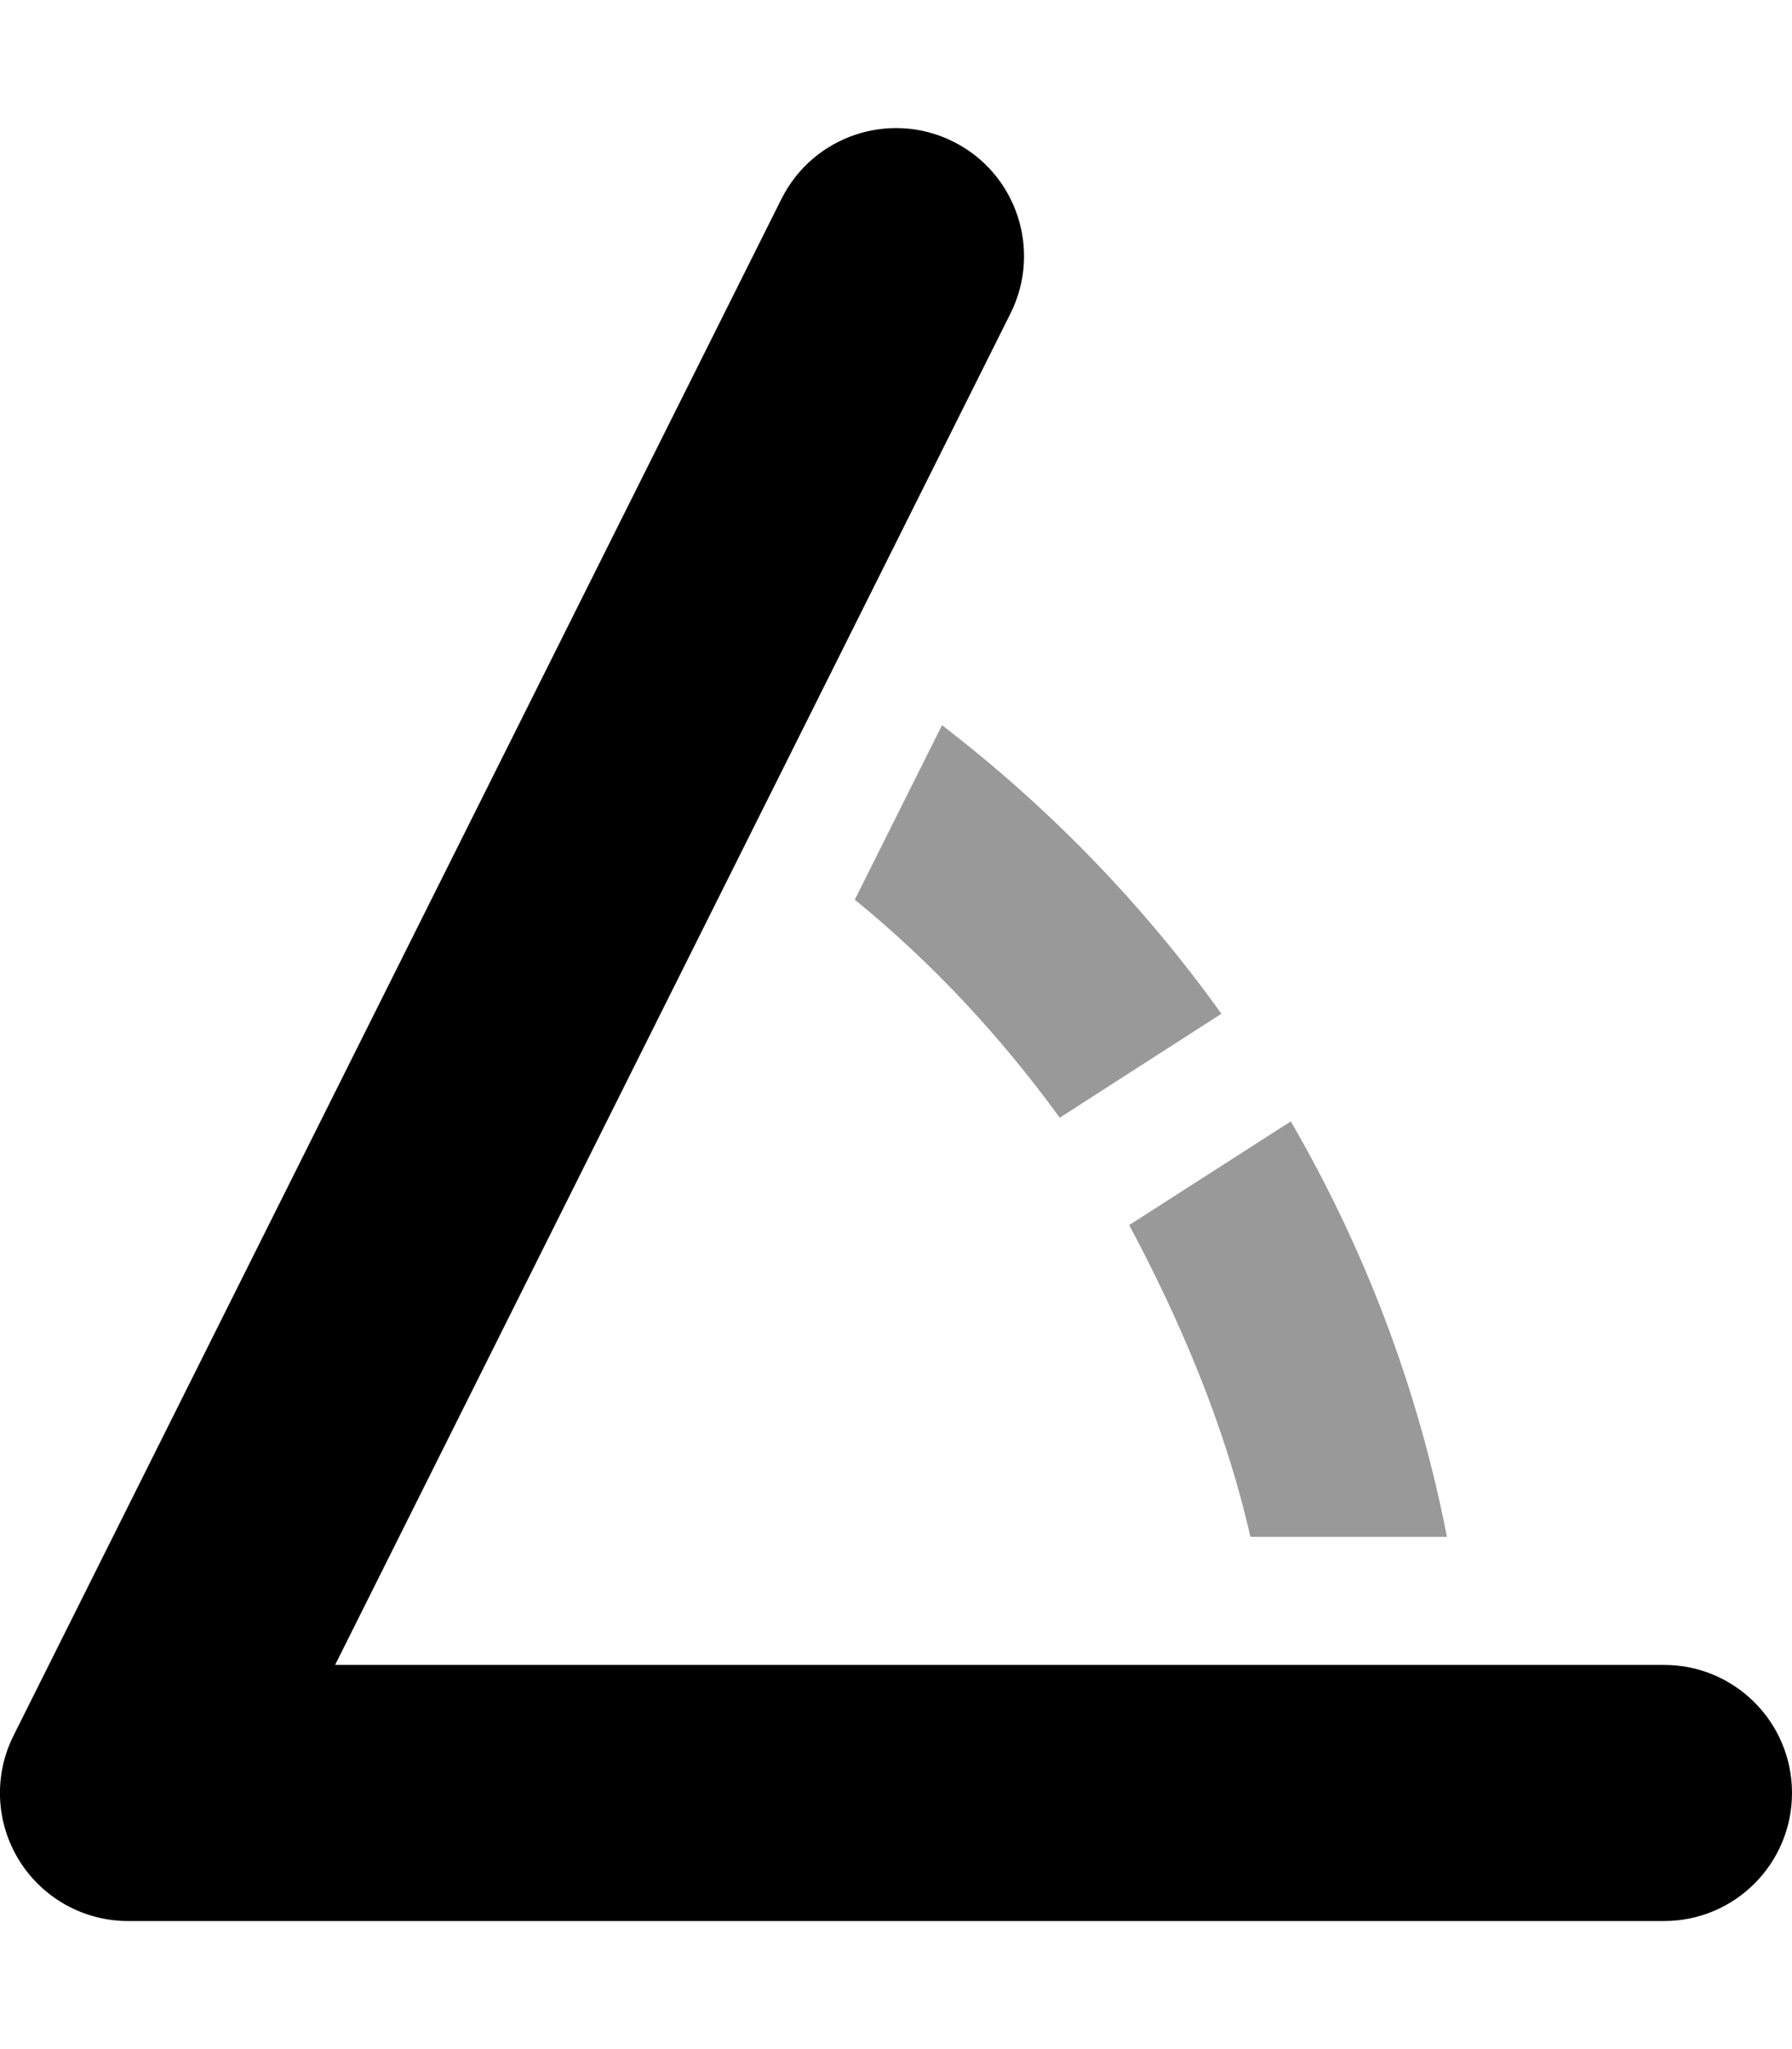 <svg xmlns="http://www.w3.org/2000/svg" viewBox="0 0 448 512"><!--! Font Awesome Pro 6.0.0-beta3 by @fontawesome - https://fontawesome.com License - https://fontawesome.com/license (Commercial License) Copyright 2021 Fonticons, Inc. --><defs><style>.fa-secondary{opacity:.4}</style></defs><path class="fa-primary" d="M416 480H32c-11.09 0-21.38-5.75-27.22-15.17c-5.844-9.438-6.375-21.22-1.406-31.14l192-384c7.938-15.81 27.12-22.2 42.94-14.31c15.81 7.906 22.22 27.12 14.31 42.94L83.78 416H416c17.69 0 32 14.33 32 32S433.7 480 416 480z"/><path class="fa-secondary" d="M235.5 181.2L213.7 224.8c19.39 15.81 36.51 34.21 51.23 54.48l40.42-25.98C285.7 225.9 262.2 201.7 235.5 181.2zM322.7 280.2L282.3 306.1C295.1 330.1 306.3 356.3 312.6 384h49.13C354.5 346.8 341.1 311.9 322.7 280.2z"/></svg>